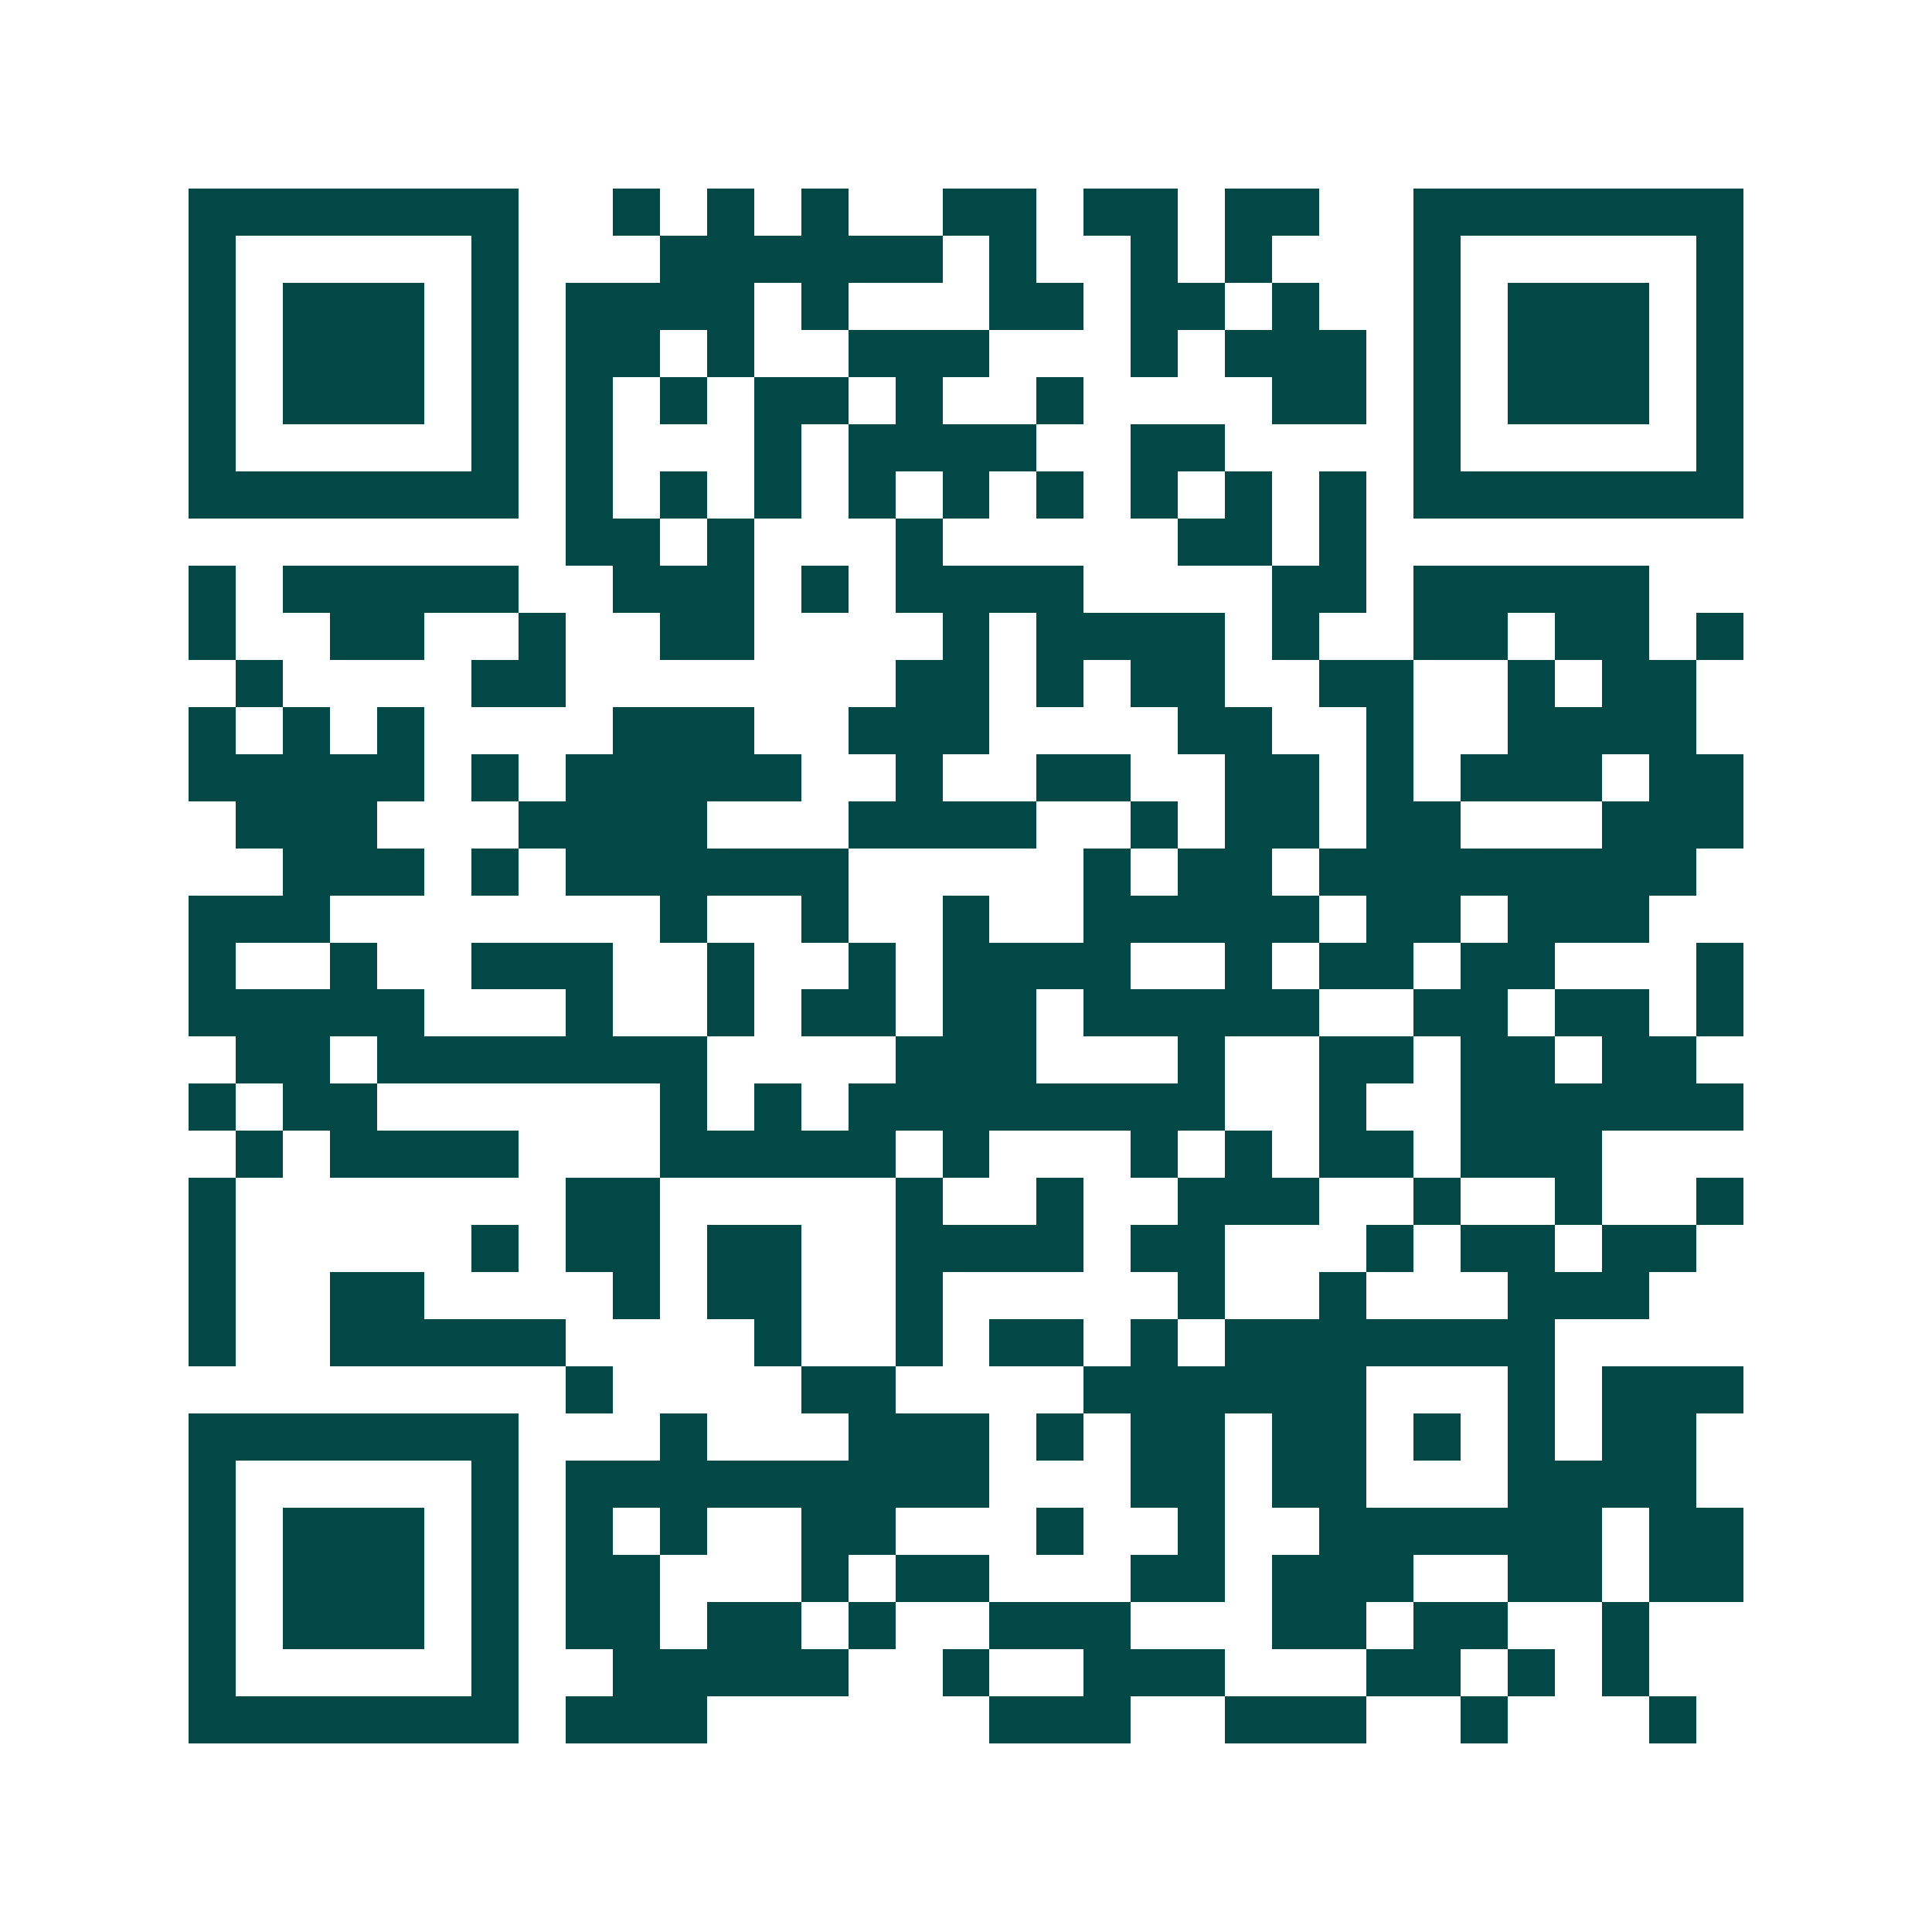 <svg xmlns="http://www.w3.org/2000/svg" width="200" height="200" viewBox="0 0 41 41" shape-rendering="crispEdges"><path fill="#ffffff" d="M0 0h41v41H0z"/><path stroke="#014847" d="M4 4.5h7m2 0h1m1 0h1m1 0h1m2 0h2m1 0h2m1 0h2m2 0h7M4 5.5h1m5 0h1m3 0h6m1 0h1m2 0h1m1 0h1m3 0h1m5 0h1M4 6.5h1m1 0h3m1 0h1m1 0h4m1 0h1m3 0h2m1 0h2m1 0h1m2 0h1m1 0h3m1 0h1M4 7.5h1m1 0h3m1 0h1m1 0h2m1 0h1m2 0h3m3 0h1m1 0h3m1 0h1m1 0h3m1 0h1M4 8.5h1m1 0h3m1 0h1m1 0h1m1 0h1m1 0h2m1 0h1m2 0h1m4 0h2m1 0h1m1 0h3m1 0h1M4 9.5h1m5 0h1m1 0h1m3 0h1m1 0h4m2 0h2m4 0h1m5 0h1M4 10.5h7m1 0h1m1 0h1m1 0h1m1 0h1m1 0h1m1 0h1m1 0h1m1 0h1m1 0h1m1 0h7M12 11.5h2m1 0h1m3 0h1m5 0h2m1 0h1M4 12.5h1m1 0h5m2 0h3m1 0h1m1 0h4m4 0h2m1 0h5M4 13.5h1m2 0h2m2 0h1m2 0h2m4 0h1m1 0h4m1 0h1m2 0h2m1 0h2m1 0h1M5 14.5h1m4 0h2m7 0h2m1 0h1m1 0h2m2 0h2m2 0h1m1 0h2M4 15.5h1m1 0h1m1 0h1m4 0h3m2 0h3m4 0h2m2 0h1m2 0h4M4 16.5h5m1 0h1m1 0h5m2 0h1m2 0h2m2 0h2m1 0h1m1 0h3m1 0h2M5 17.5h3m3 0h4m3 0h4m2 0h1m1 0h2m1 0h2m3 0h3M6 18.5h3m1 0h1m1 0h6m5 0h1m1 0h2m1 0h8M4 19.5h3m7 0h1m2 0h1m2 0h1m2 0h5m1 0h2m1 0h3M4 20.5h1m2 0h1m2 0h3m2 0h1m2 0h1m1 0h4m2 0h1m1 0h2m1 0h2m3 0h1M4 21.5h5m3 0h1m2 0h1m1 0h2m1 0h2m1 0h5m2 0h2m1 0h2m1 0h1M5 22.5h2m1 0h7m4 0h3m3 0h1m2 0h2m1 0h2m1 0h2M4 23.5h1m1 0h2m6 0h1m1 0h1m1 0h8m2 0h1m2 0h6M5 24.5h1m1 0h4m3 0h5m1 0h1m3 0h1m1 0h1m1 0h2m1 0h3M4 25.5h1m7 0h2m5 0h1m2 0h1m2 0h3m2 0h1m2 0h1m2 0h1M4 26.5h1m5 0h1m1 0h2m1 0h2m2 0h4m1 0h2m3 0h1m1 0h2m1 0h2M4 27.5h1m2 0h2m4 0h1m1 0h2m2 0h1m5 0h1m2 0h1m3 0h3M4 28.5h1m2 0h5m4 0h1m2 0h1m1 0h2m1 0h1m1 0h7M12 29.5h1m4 0h2m4 0h6m3 0h1m1 0h3M4 30.5h7m3 0h1m3 0h3m1 0h1m1 0h2m1 0h2m1 0h1m1 0h1m1 0h2M4 31.5h1m5 0h1m1 0h9m3 0h2m1 0h2m3 0h4M4 32.5h1m1 0h3m1 0h1m1 0h1m1 0h1m2 0h2m3 0h1m2 0h1m2 0h6m1 0h2M4 33.5h1m1 0h3m1 0h1m1 0h2m3 0h1m1 0h2m3 0h2m1 0h3m2 0h2m1 0h2M4 34.5h1m1 0h3m1 0h1m1 0h2m1 0h2m1 0h1m2 0h3m3 0h2m1 0h2m2 0h1M4 35.5h1m5 0h1m2 0h5m2 0h1m2 0h3m3 0h2m1 0h1m1 0h1M4 36.5h7m1 0h3m6 0h3m2 0h3m2 0h1m3 0h1"/></svg>
